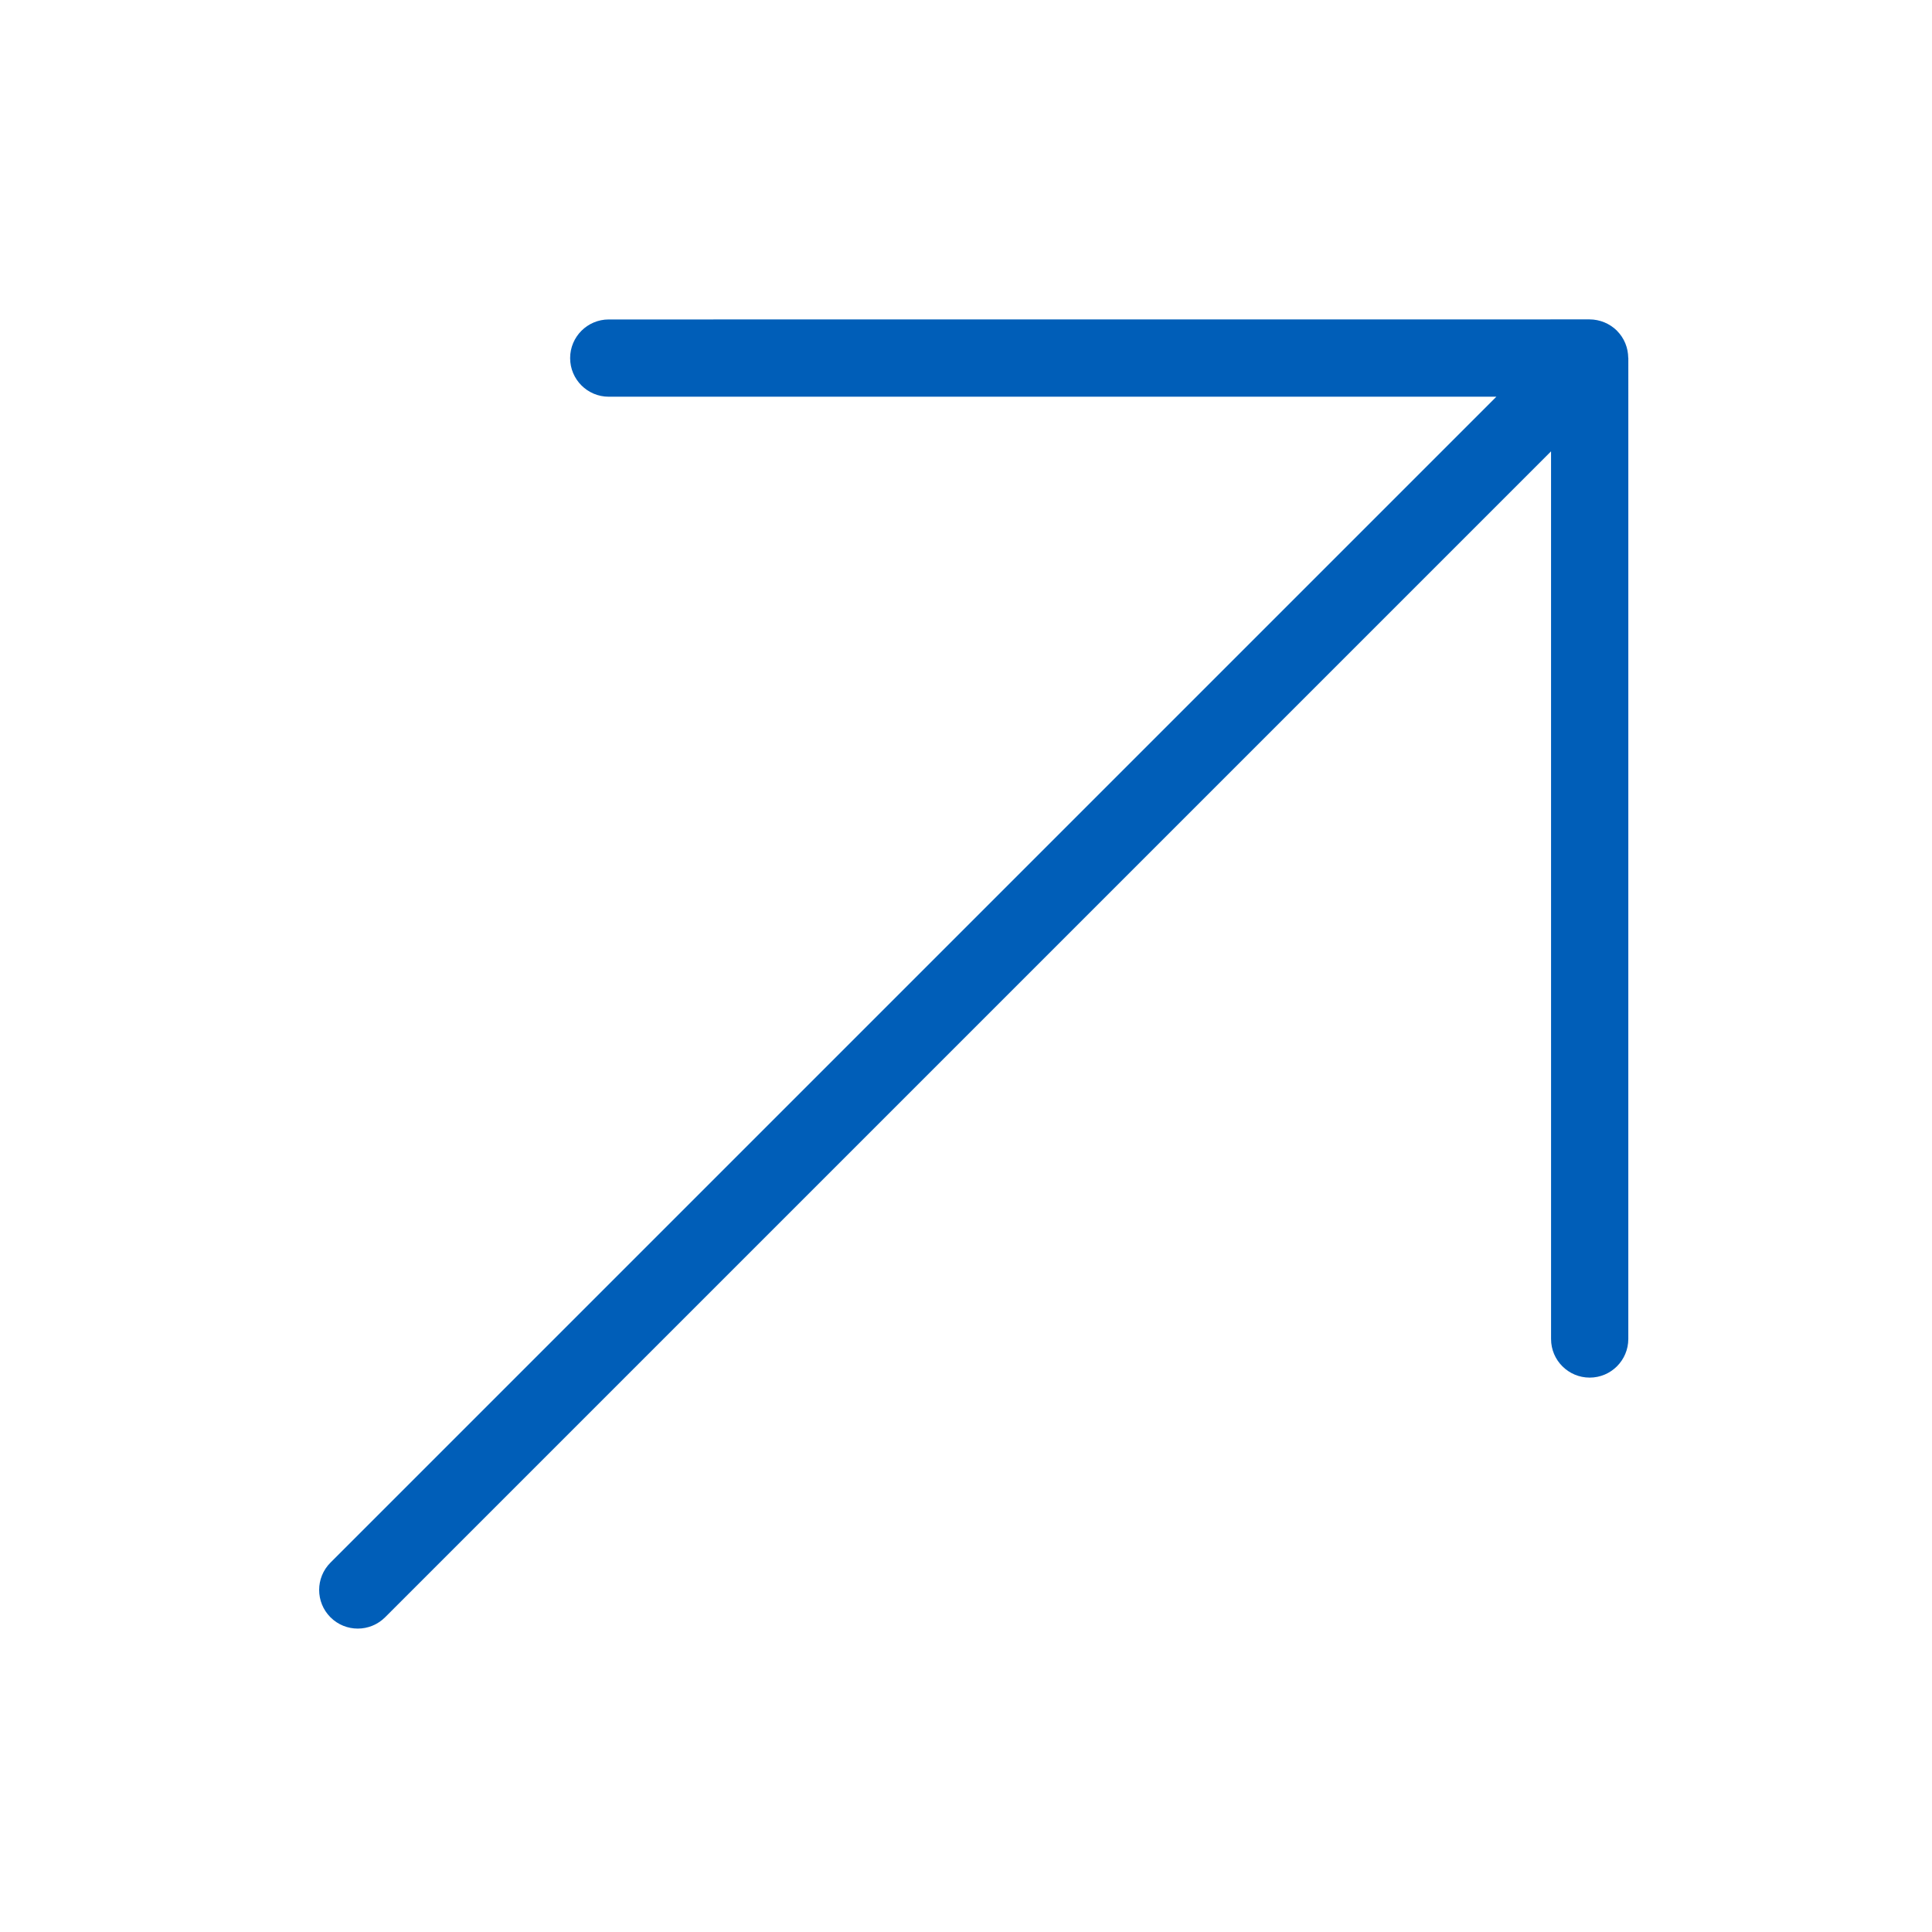<svg xmlns="http://www.w3.org/2000/svg" xmlns:xlink="http://www.w3.org/1999/xlink" version="1.1" x="0px" y="0px" viewBox="0 0 100 100" enable-background="new 0 0 100 100" xml:space="preserve" aria-hidden="true" width="100px" height="100px" style="fill:url(#CerosGradient_id4a39839d3);"><defs><linearGradient class="cerosgradient" data-cerosgradient="true" id="CerosGradient_id4a39839d3" gradientUnits="userSpaceOnUse" x1="50%" y1="100%" x2="50%" y2="0%"><stop offset="0%" stop-color="#005EB8"/><stop offset="100%" stop-color="#005EB8"/></linearGradient><linearGradient/></defs><g><path fill="#000000" d="M84.281,69.305l0.001-50.77c-0.001-0.008-0.005-0.012-0.005-0.02c-0.004-0.256-0.053-0.508-0.152-0.748   c-0.098-0.238-0.242-0.455-0.422-0.637c-0.004-0.004-0.005-0.008-0.008-0.012c-0.186-0.184-0.406-0.329-0.65-0.432   c-0.245-0.1-0.504-0.153-0.764-0.154L31.51,16.535c-1.105,0-2,0.895-2,2c0,0.553,0.224,1.052,0.585,1.413   c0.362,0.362,0.862,0.587,1.414,0.586h45.943L17.105,80.881c-0.781,0.781-0.781,2.049,0,2.83c0.782,0.781,2.047,0.779,2.829-0.002   l60.348-60.348l0.001,45.946c-0.001,0.551,0.223,1.051,0.585,1.412c0.363,0.363,0.861,0.586,1.414,0.586   C83.385,71.305,84.279,70.41,84.281,69.305" style="fill:url(#CerosGradient_id4a39839d3);"/></g></svg>